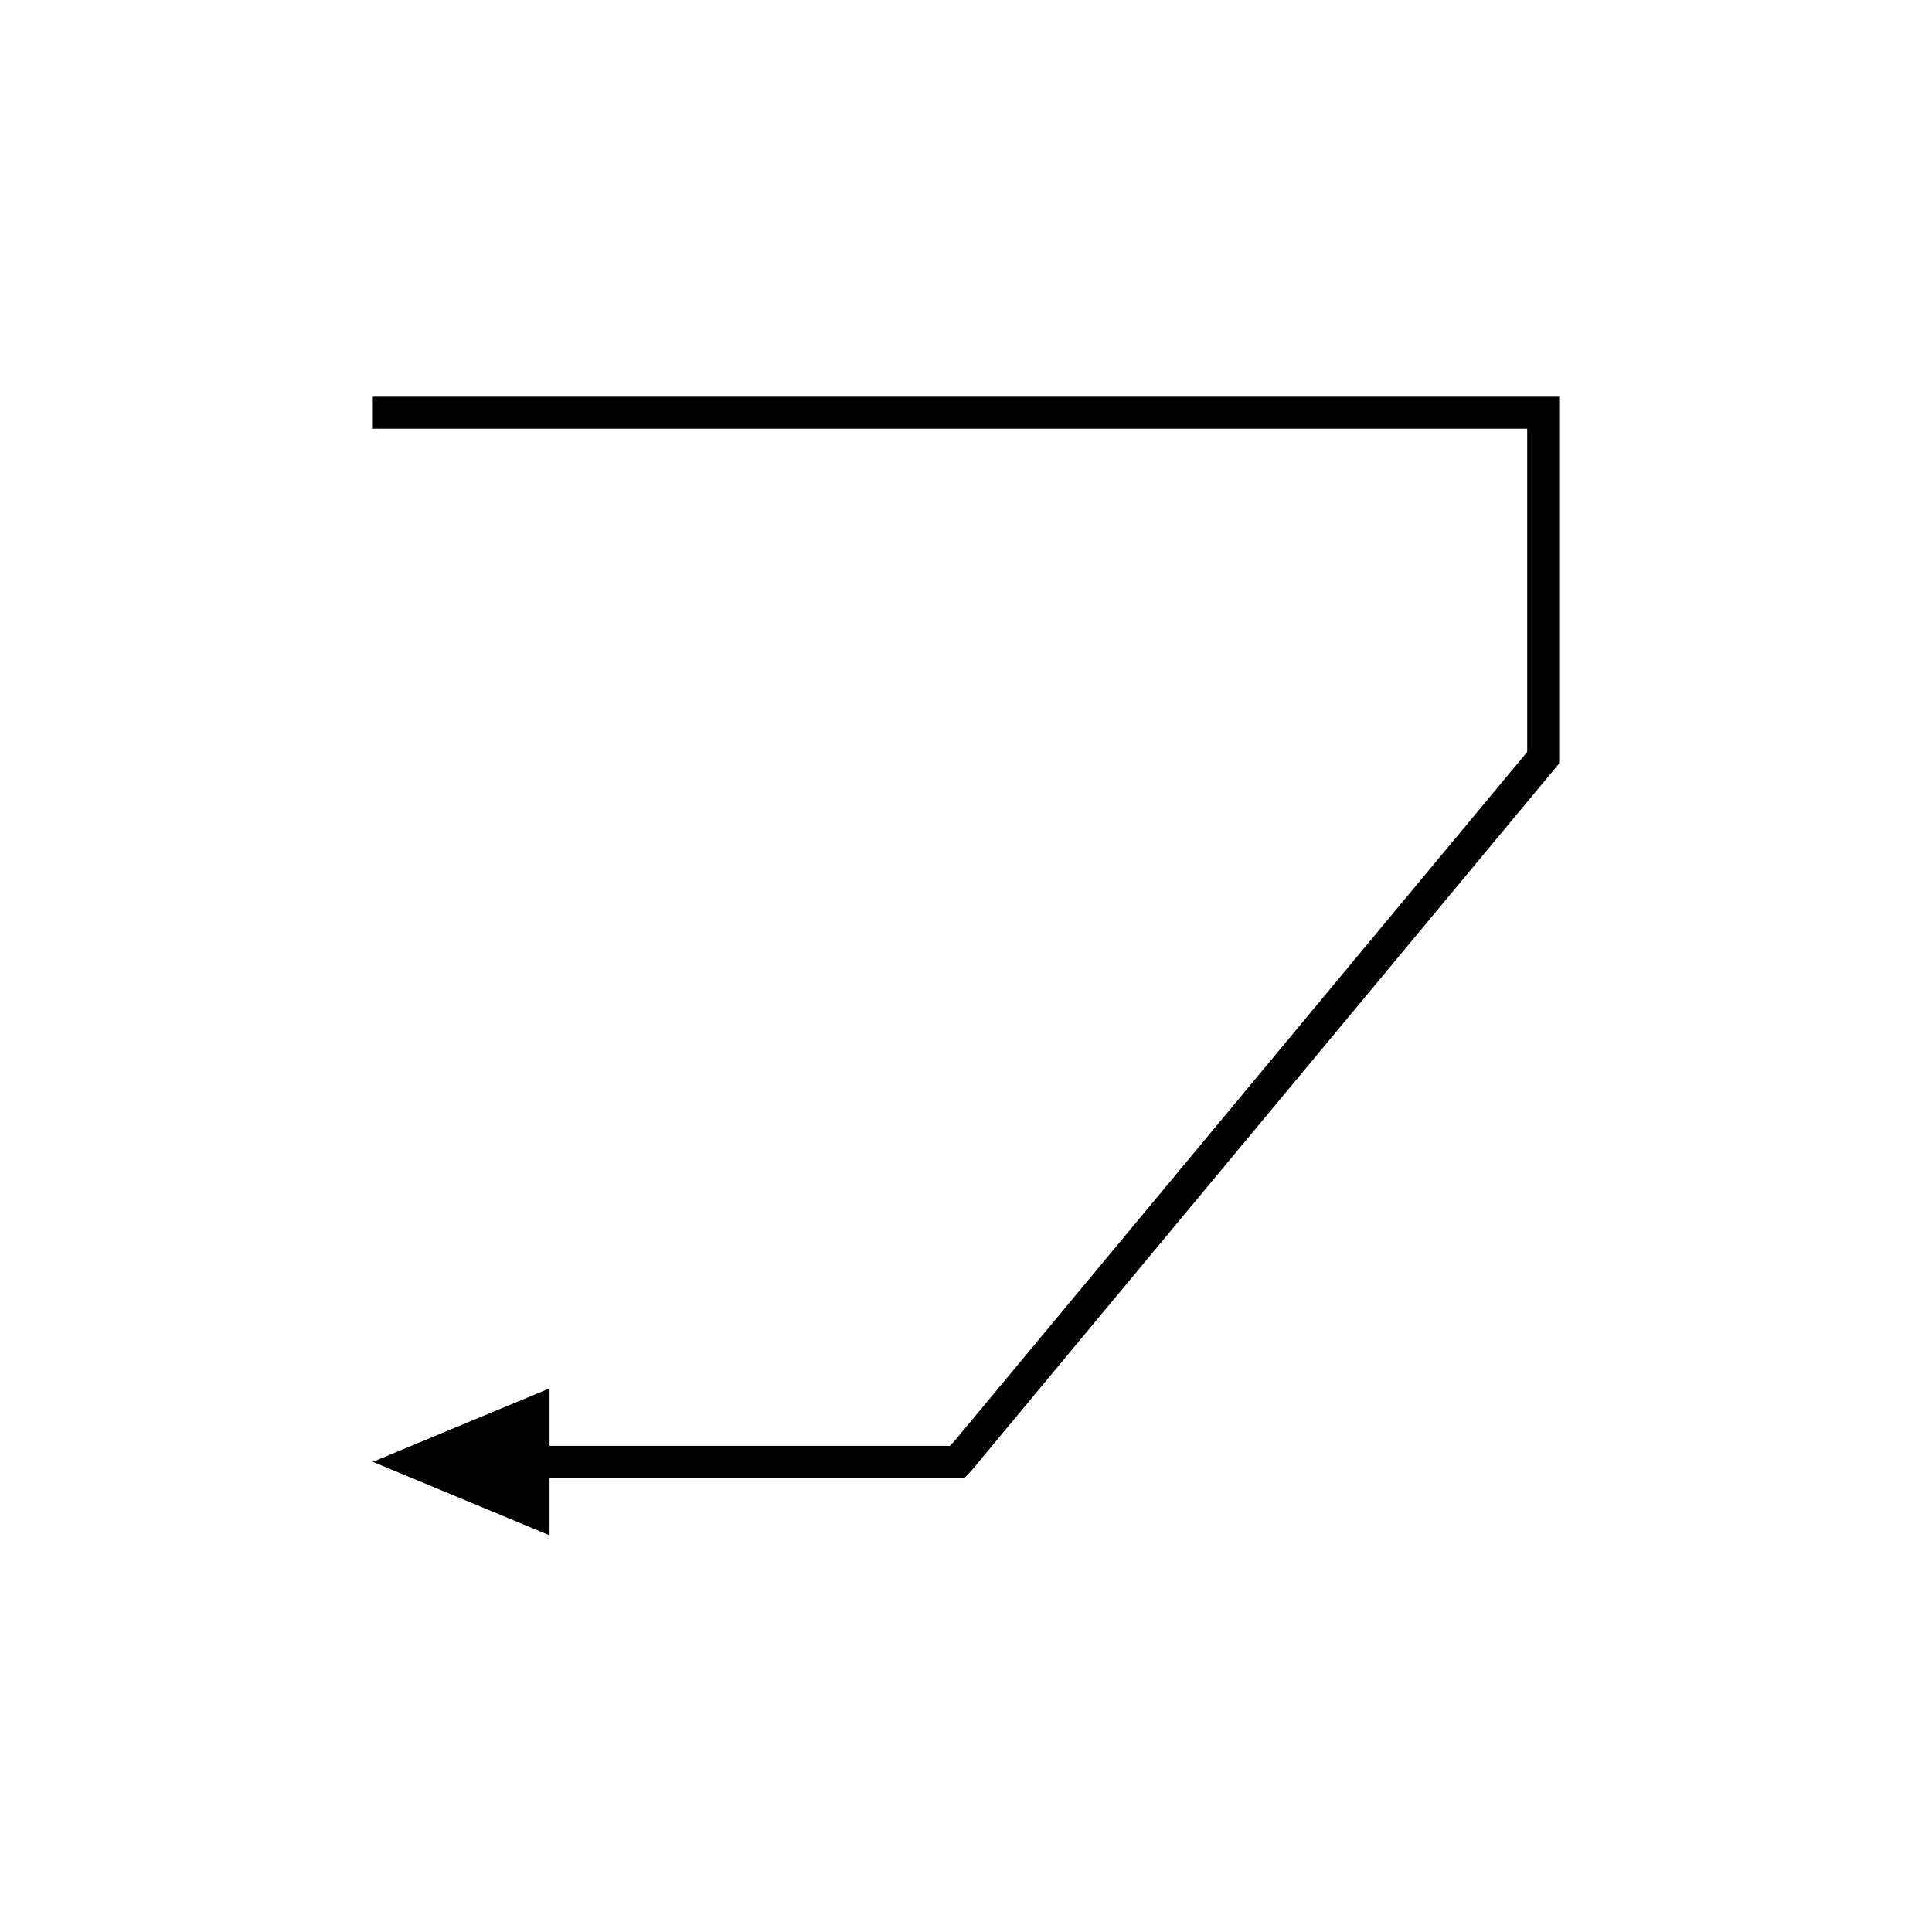 <?xml version="1.0" encoding="UTF-8"?>
<!-- Uploaded to: SVG Repo, www.svgrepo.com, Generator: SVG Repo Mixer Tools -->
<svg fill="#000000" width="800px" height="800px" version="1.1" viewBox="144 144 512 512" xmlns="http://www.w3.org/2000/svg">
 <path d="m242.8 531.4 46.84 19.469v-15.23h12.184l69.699-0.004h28.078c2.449-2.312 4.574-5.328 6.875-7.957l22.363-26.91 122.68-147.61 5.066-6.098c0.199-0.262 0.457-0.5 0.605-0.781v-96.781c-0.023-0.117 0.055-0.336-0.055-0.371h-47.039l-89.098 0.008h-178.2v8.477h305.07c0.258 0.105 0.965-0.238 0.852 0.238v84.754l-0.004 0.637c-0.094 0.18-0.262 0.332-0.391 0.5l-3.328 4.004-33.578 40.402-89.094 107.21-22.188 26.695c-1.48 1.688-2.844 3.625-4.418 5.113h-106.08v-15.23z"/>
</svg>